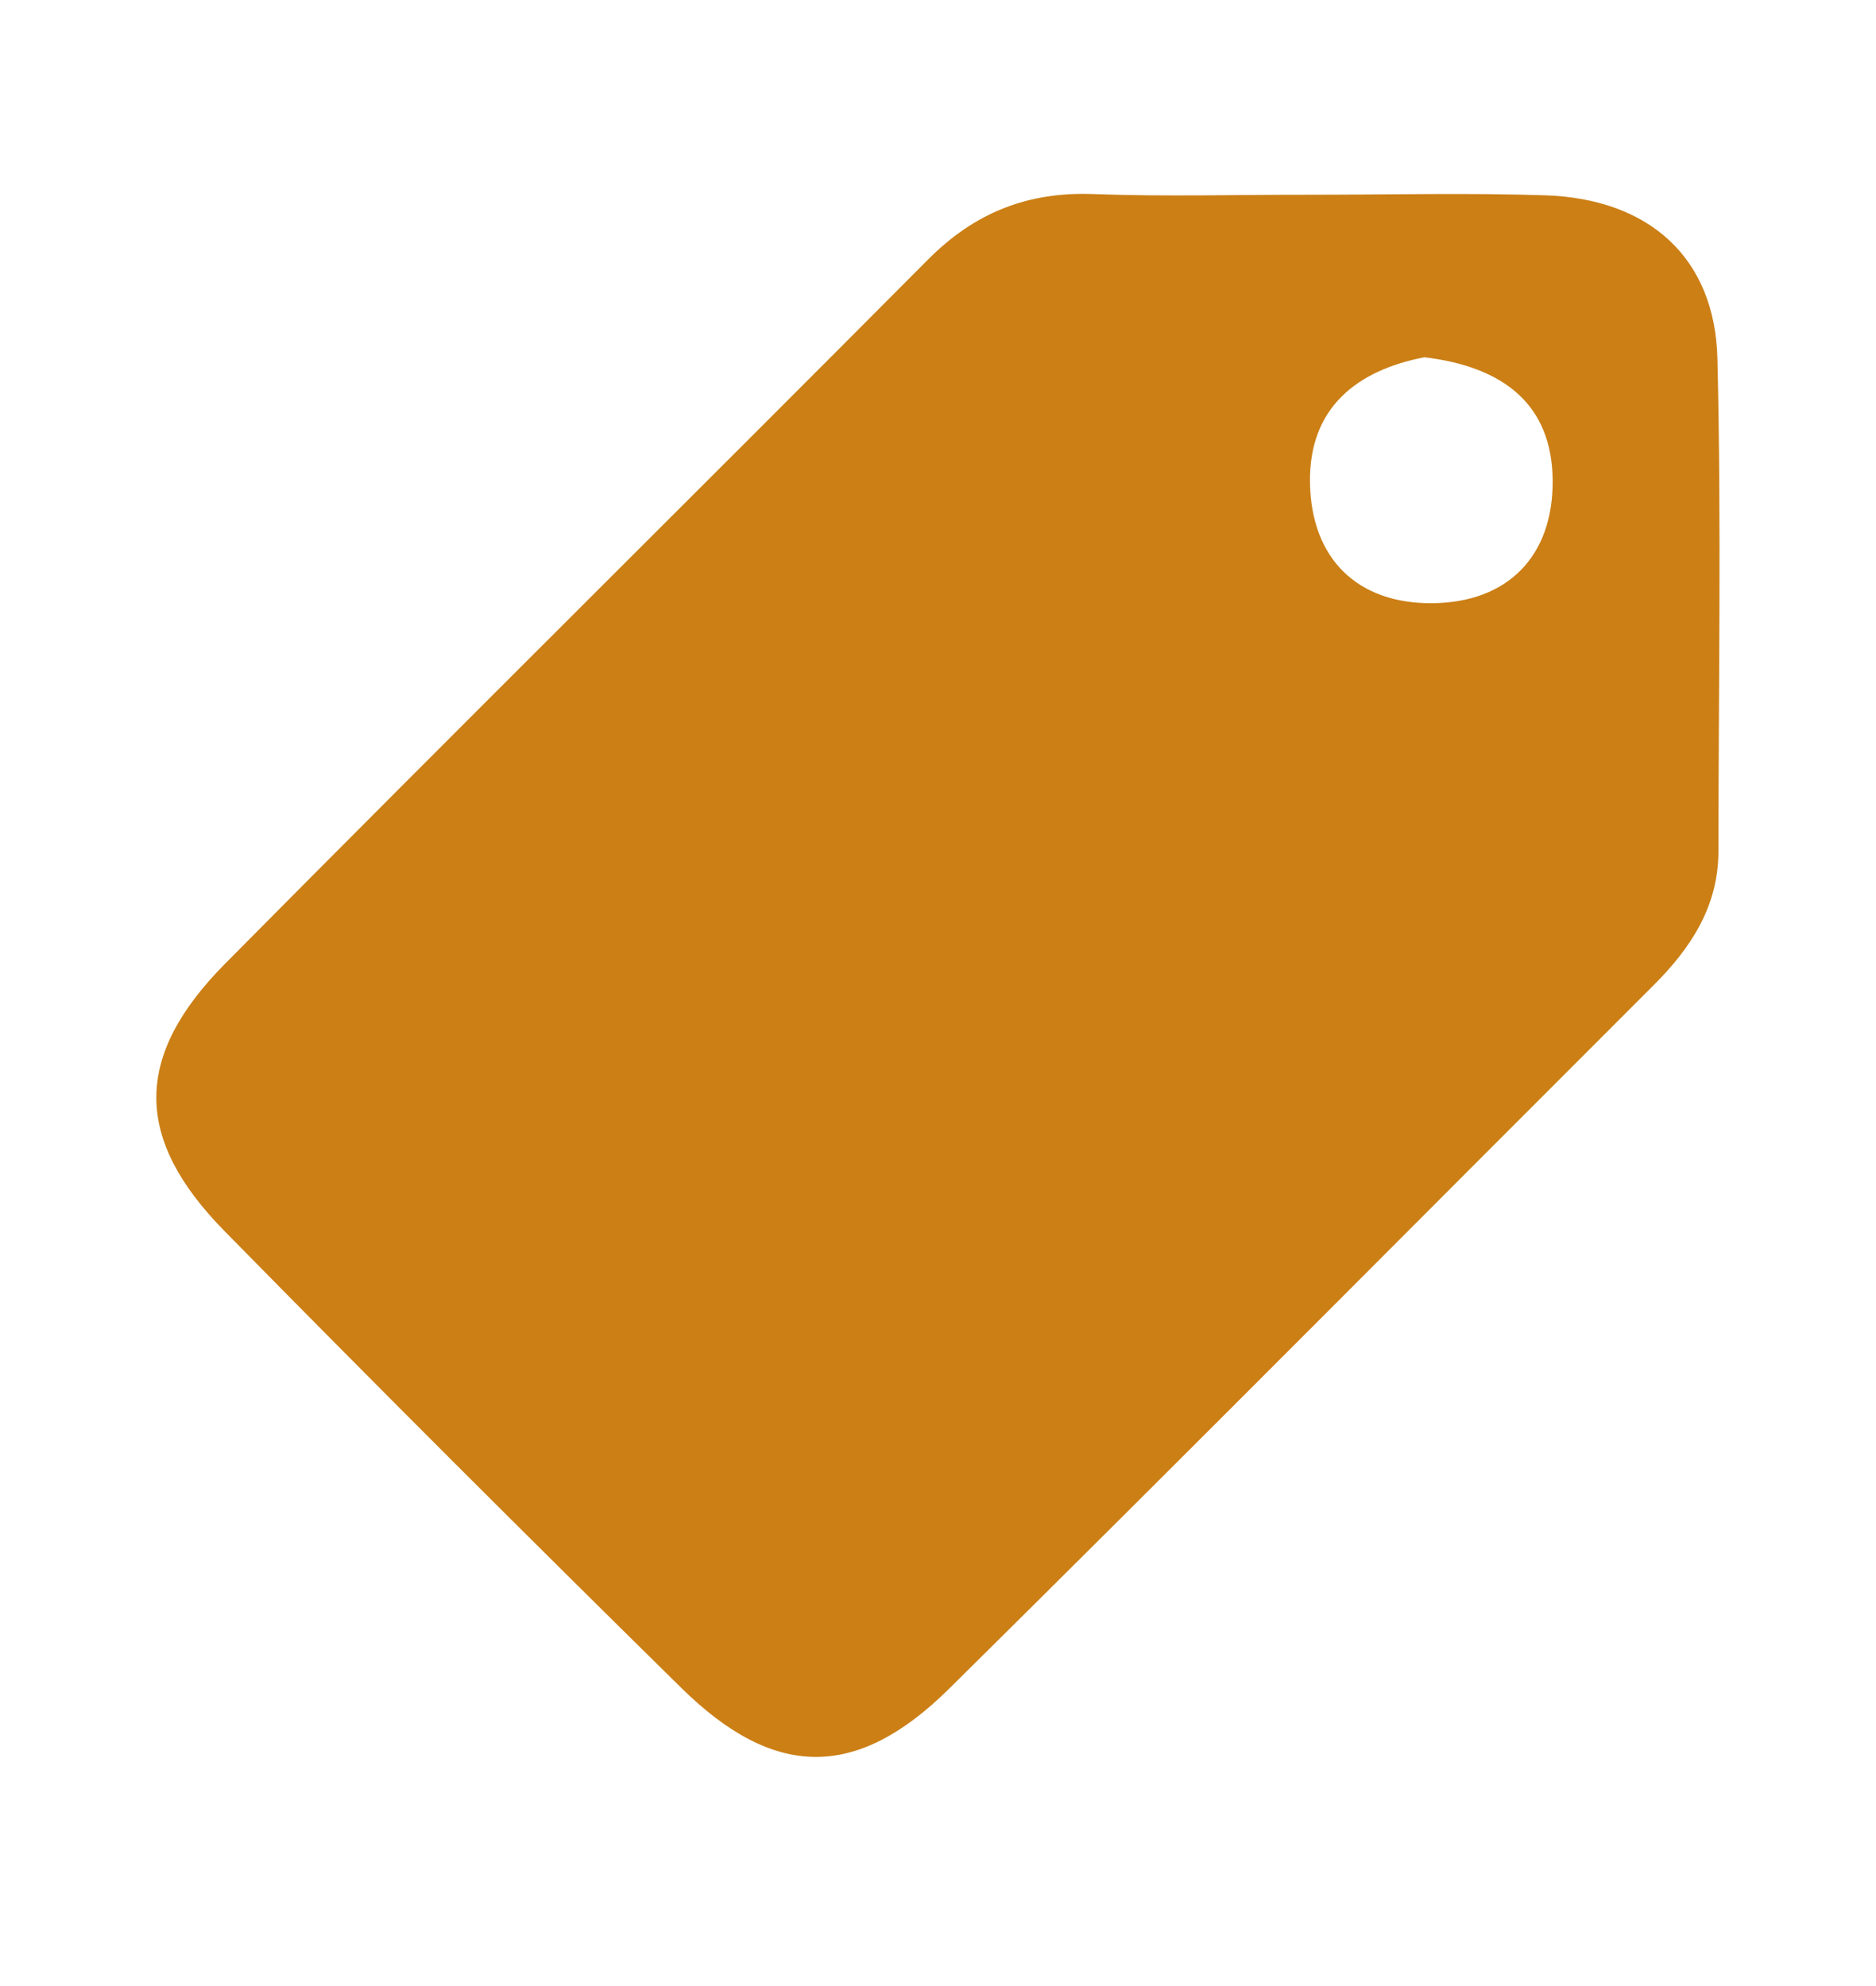 <svg xmlns="http://www.w3.org/2000/svg" width="17" height="18" viewBox="0 0 17 18" fill="none"><g id="price"><path id="Vector" d="M15.563 3.252C15.541 2.337 14.946 1.801 14 1.77C13.288 1.747 12.575 1.765 11.862 1.765C11.211 1.764 10.559 1.783 9.909 1.759C9.313 1.736 8.831 1.928 8.41 2.352C6.29 4.484 4.154 6.599 2.039 8.735C1.209 9.574 1.211 10.32 2.035 11.158C3.403 12.551 4.785 13.931 6.177 15.301C7.017 16.126 7.762 16.134 8.6 15.306C10.738 13.192 12.855 11.057 14.982 8.932C15.322 8.593 15.572 8.215 15.572 7.715C15.573 6.228 15.599 4.739 15.563 3.252H15.563ZM12.982 5.467C12.3 5.474 11.883 5.063 11.871 4.379C11.858 3.685 12.31 3.353 12.908 3.238C13.627 3.324 14.066 3.668 14.07 4.357C14.074 5.041 13.663 5.46 12.982 5.467H12.982Z" fill="#CB7F15"></path></g></svg>